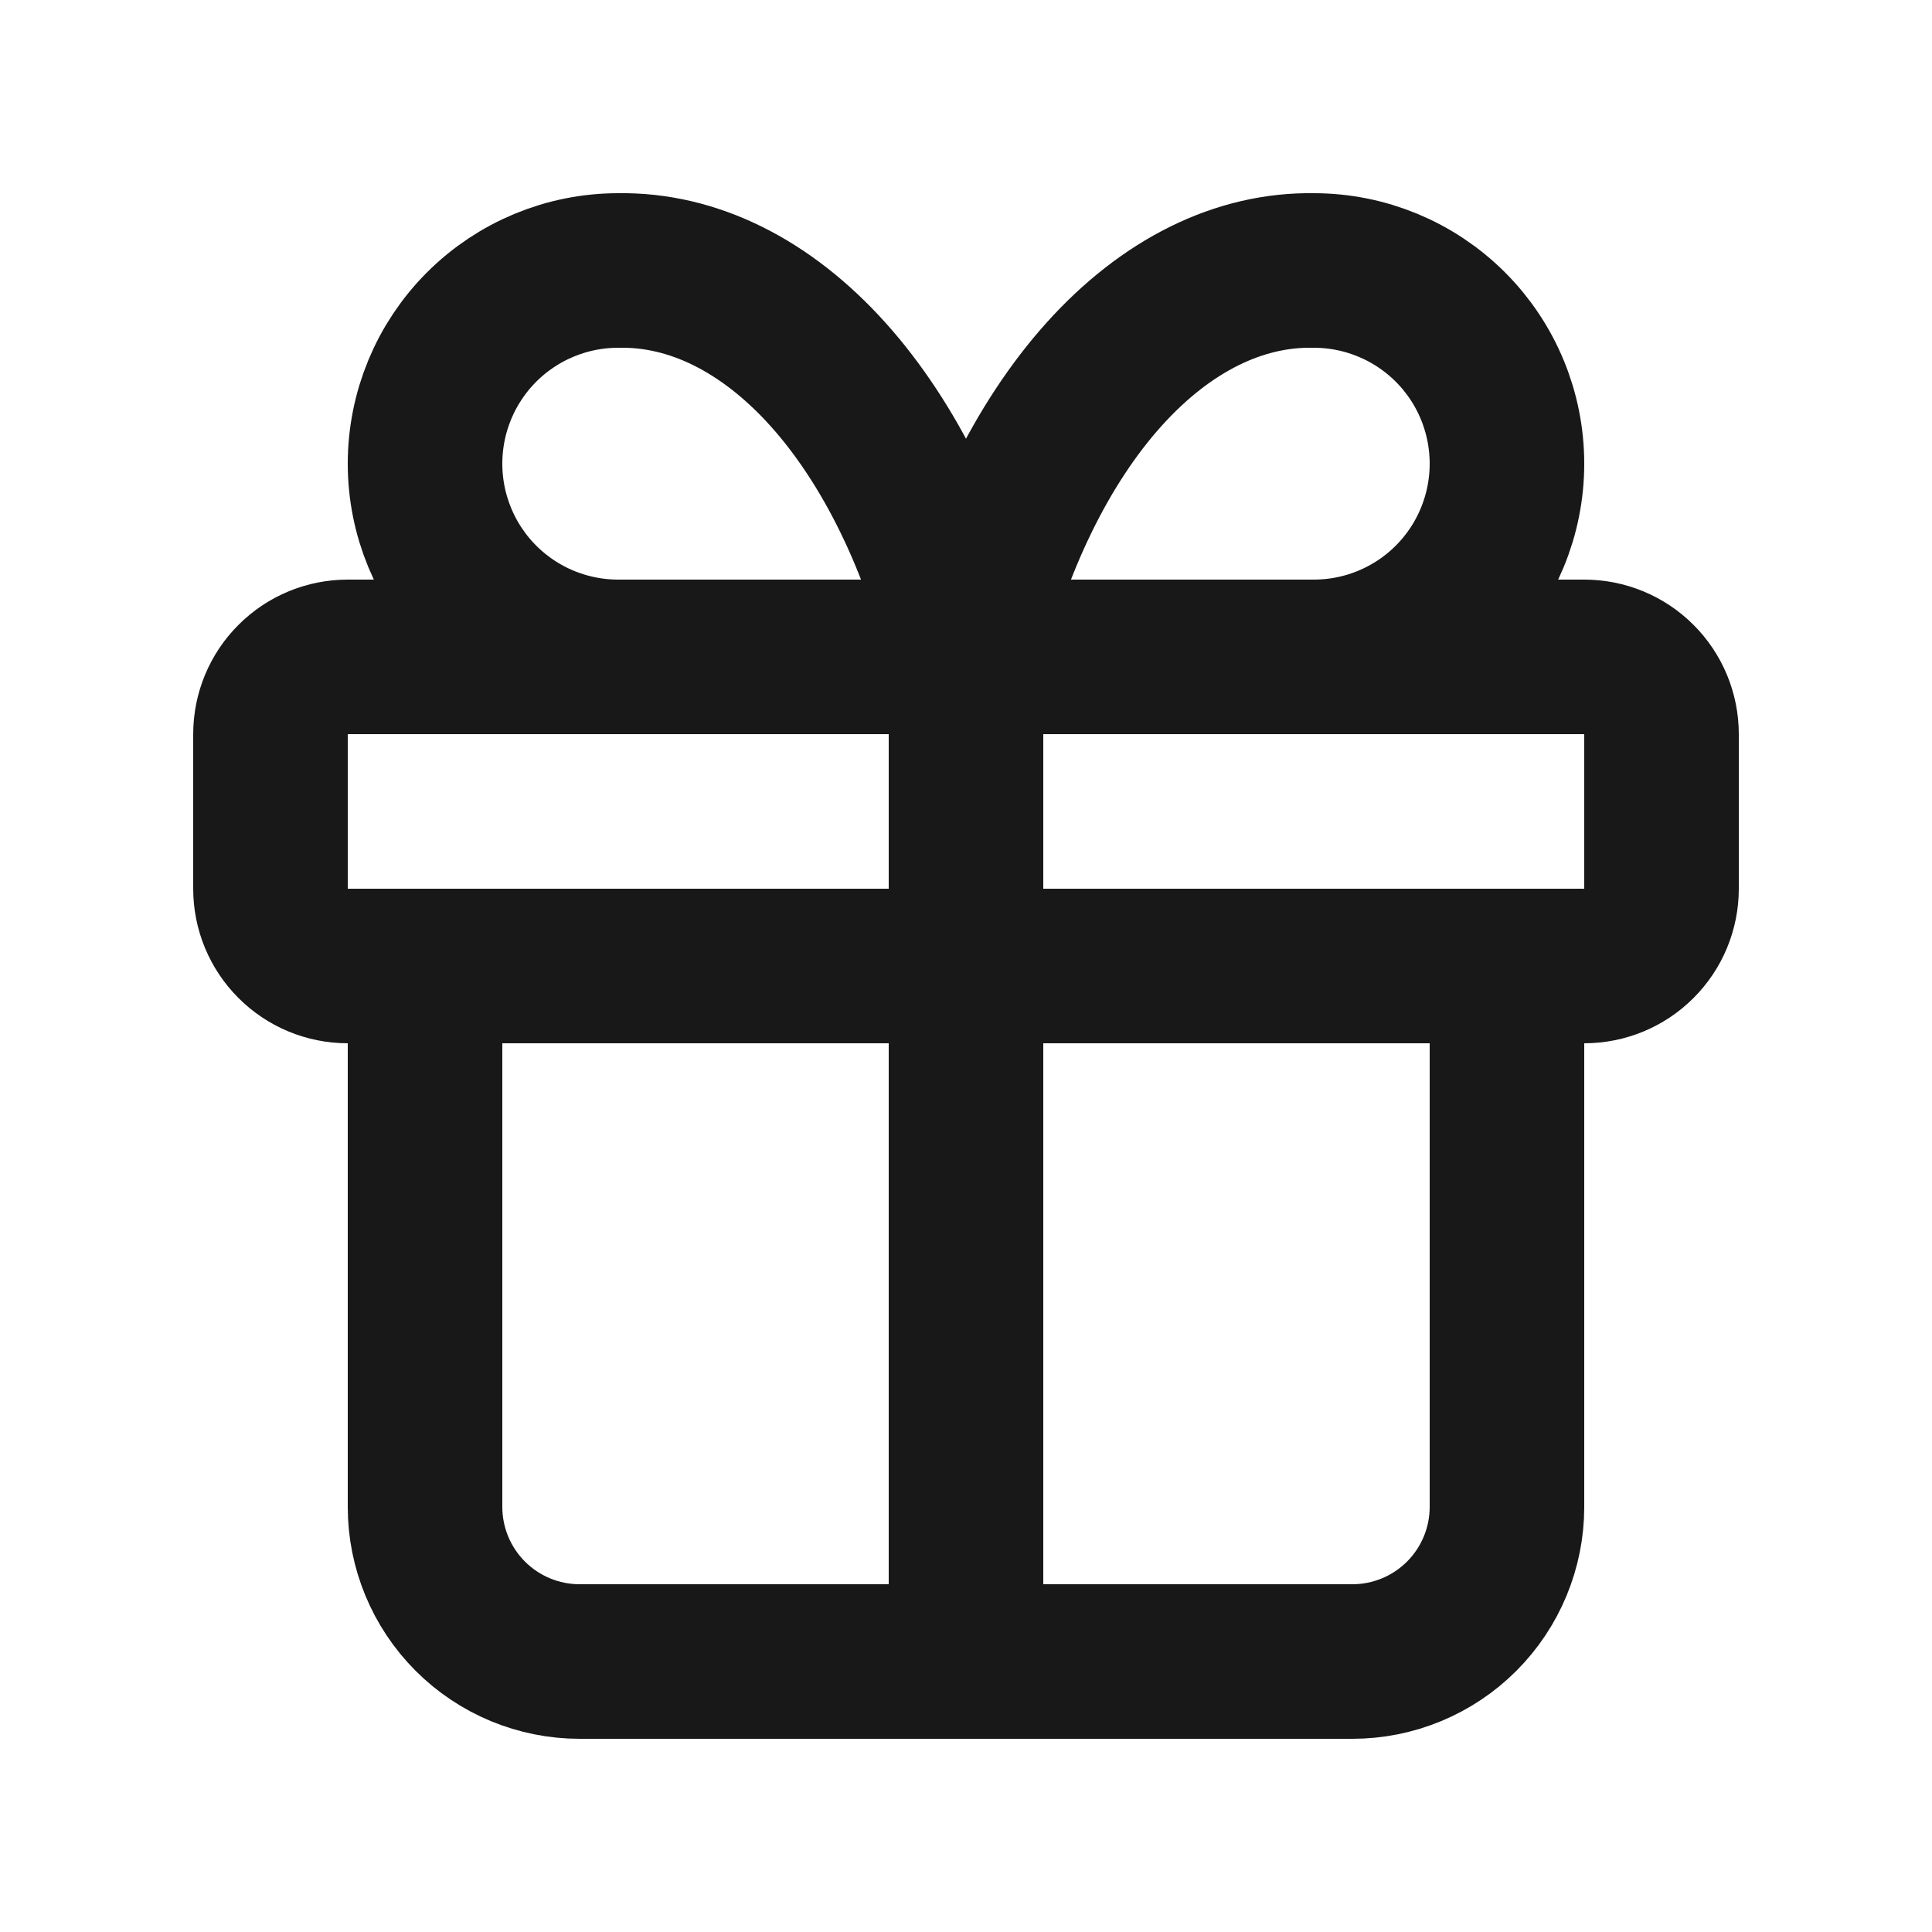 <svg width="25" height="25" viewBox="0 0 25 25" fill="none" xmlns="http://www.w3.org/2000/svg">
<path d="M12.5 8.5V21.5M3.5 9.5C3.5 9.235 3.605 8.98 3.793 8.793C3.98 8.605 4.235 8.5 4.5 8.5H20.5C20.765 8.5 21.02 8.605 21.207 8.793C21.395 8.98 21.5 9.235 21.5 9.5V11.5C21.5 11.765 21.395 12.02 21.207 12.207C21.02 12.395 20.765 12.5 20.5 12.5H4.5C4.235 12.5 3.98 12.395 3.793 12.207C3.605 12.02 3.5 11.765 3.5 11.5V9.5Z" stroke="#191818" stroke-width="2" stroke-linecap="round" stroke-linejoin="round"/>
<path d="M19.5 12.5V19.5C19.5 20.03 19.289 20.539 18.914 20.914C18.539 21.289 18.03 21.5 17.5 21.5H7.5C6.97 21.5 6.461 21.289 6.086 20.914C5.711 20.539 5.5 20.03 5.5 19.5V12.5M8 8.5C7.337 8.5 6.701 8.237 6.232 7.768C5.763 7.299 5.5 6.663 5.5 6C5.5 5.337 5.763 4.701 6.232 4.232C6.701 3.763 7.337 3.5 8 3.5C8.965 3.483 9.91 3.951 10.713 4.843C11.515 5.735 12.138 7.009 12.5 8.5C12.862 7.009 13.485 5.735 14.287 4.843C15.09 3.951 16.035 3.483 17 3.5C17.663 3.5 18.299 3.763 18.768 4.232C19.237 4.701 19.5 5.337 19.5 6C19.5 6.663 19.237 7.299 18.768 7.768C18.299 8.237 17.663 8.5 17 8.5" stroke="#191818" stroke-width="2" stroke-linecap="round" stroke-linejoin="round"/>
</svg>
